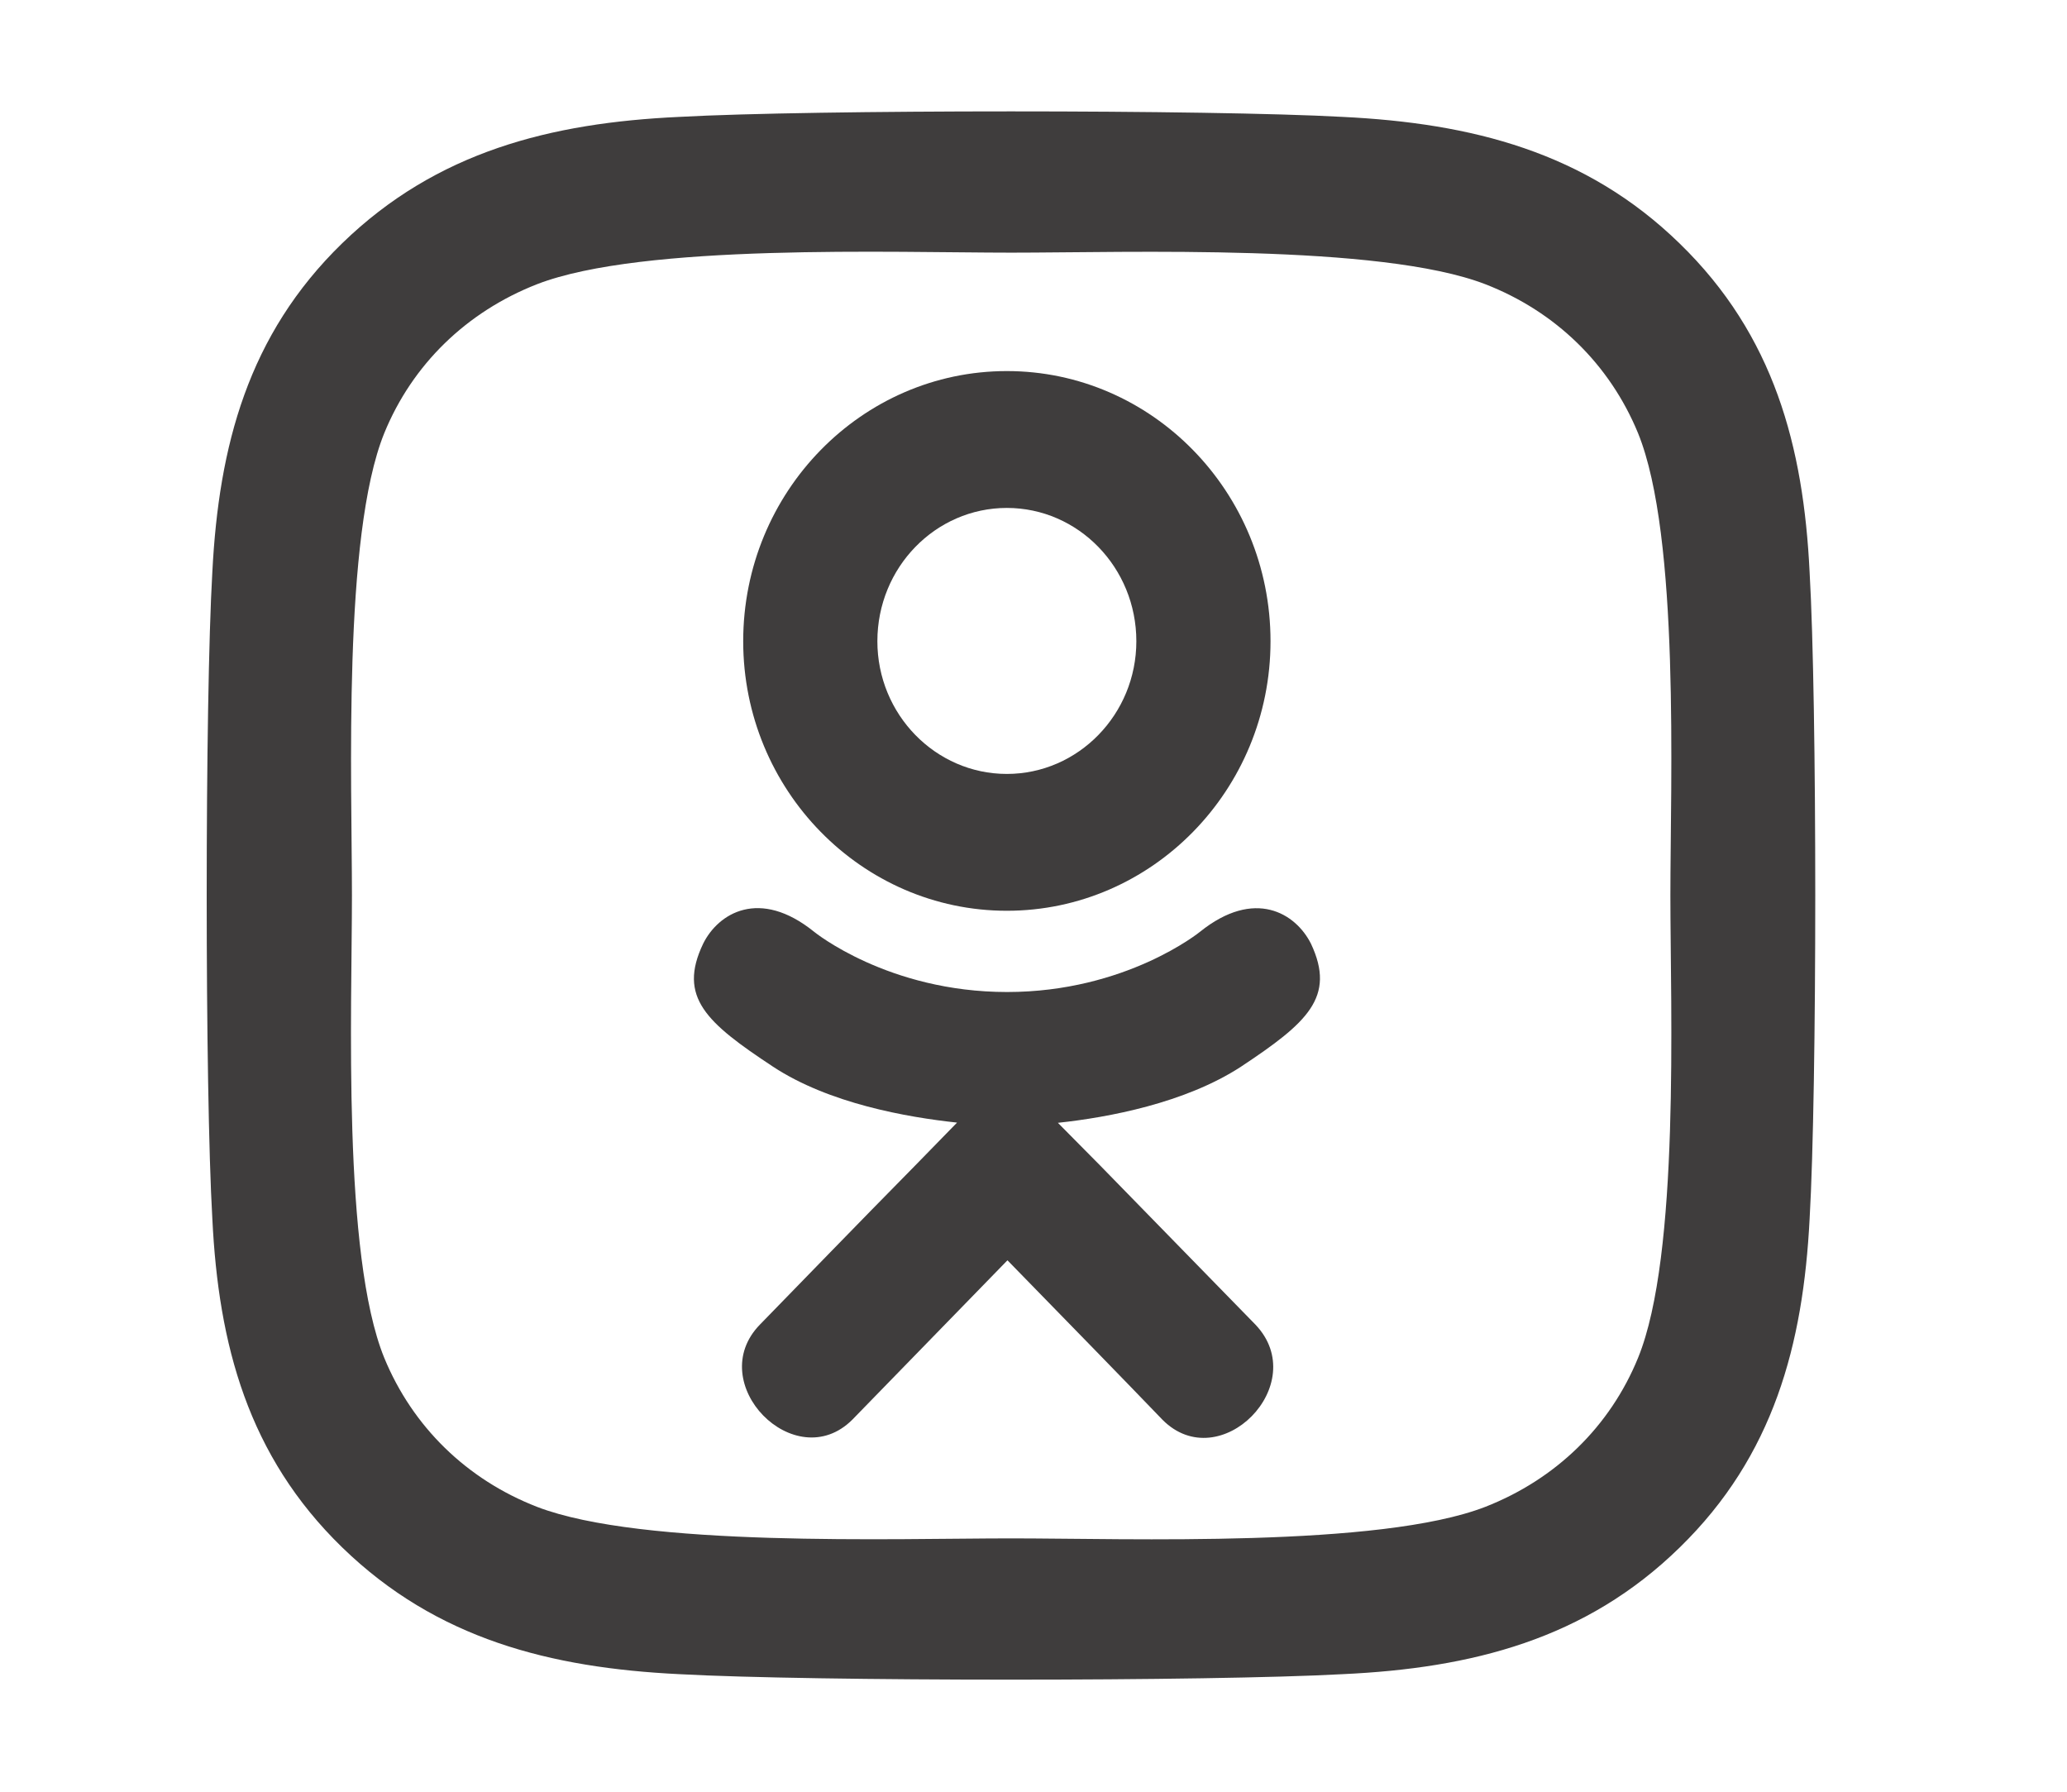 <svg width="90" height="78" viewBox="0 0 90 78" fill="none" xmlns="http://www.w3.org/2000/svg">
<path d="M78.793 24.909C78.527 19.439 77.246 14.595 73.137 10.603C69.043 6.612 64.074 5.363 58.465 5.089C52.684 4.769 35.355 4.769 29.574 5.089C23.98 5.348 19.012 6.597 14.902 10.588C10.793 14.58 9.527 19.424 9.246 24.893C8.918 30.53 8.918 47.425 9.246 53.062C9.512 58.531 10.793 63.375 14.902 67.367C19.012 71.358 23.965 72.607 29.574 72.882C35.355 73.201 52.684 73.201 58.465 72.882C64.074 72.623 69.043 71.373 73.137 67.367C77.231 63.375 78.512 58.531 78.793 53.062C79.121 47.425 79.121 30.545 78.793 24.909ZM71.324 59.11C70.106 62.096 67.746 64.396 64.668 65.6C60.059 67.382 49.121 66.971 44.027 66.971C38.934 66.971 27.98 67.367 23.387 65.6C20.324 64.411 17.965 62.111 16.73 59.11C14.902 54.615 15.324 43.952 15.324 38.985C15.324 34.019 14.918 23.339 16.73 18.86C17.949 15.874 20.309 13.574 23.387 12.371C27.996 10.588 38.934 10.999 44.027 10.999C49.121 10.999 60.074 10.603 64.668 12.371C67.731 13.559 70.09 15.859 71.324 18.86C73.152 23.355 72.731 34.019 72.731 38.985C72.731 43.952 73.152 54.631 71.324 59.11Z" fill="#3F3D3D"/>
<path d="M54.028 46.441C51.602 48.019 48.266 48.645 46.062 48.88L47.911 50.748L54.665 57.667C57.134 60.261 53.116 64.314 50.62 61.811C48.929 60.052 46.451 57.513 43.866 54.865L37.113 61.802C34.617 64.296 30.598 60.206 33.094 57.658C34.812 55.899 37.263 53.36 39.848 50.739L41.671 48.871C39.494 48.636 36.104 48.046 33.652 46.432C30.767 44.528 29.501 43.413 30.616 41.082C31.271 39.758 33.068 38.643 35.449 40.565C35.449 40.565 38.662 43.186 43.849 43.186C49.035 43.186 52.248 40.565 52.248 40.565C54.63 38.652 56.417 39.758 57.081 41.082C58.179 43.413 56.913 44.528 54.028 46.441ZM32.36 27.915C32.36 21.414 37.52 16.154 43.84 16.154C50.16 16.154 55.32 21.414 55.32 27.915C55.32 34.39 50.16 39.649 43.84 39.649C37.52 39.649 32.36 34.39 32.36 27.915V27.915ZM38.202 27.915C38.202 31.098 40.733 33.692 43.84 33.692C46.947 33.692 49.478 31.098 49.478 27.915C49.478 24.705 46.947 22.112 43.84 22.112C40.733 22.112 38.202 24.705 38.202 27.915Z" fill="#3F3D3D"/>
</svg>
